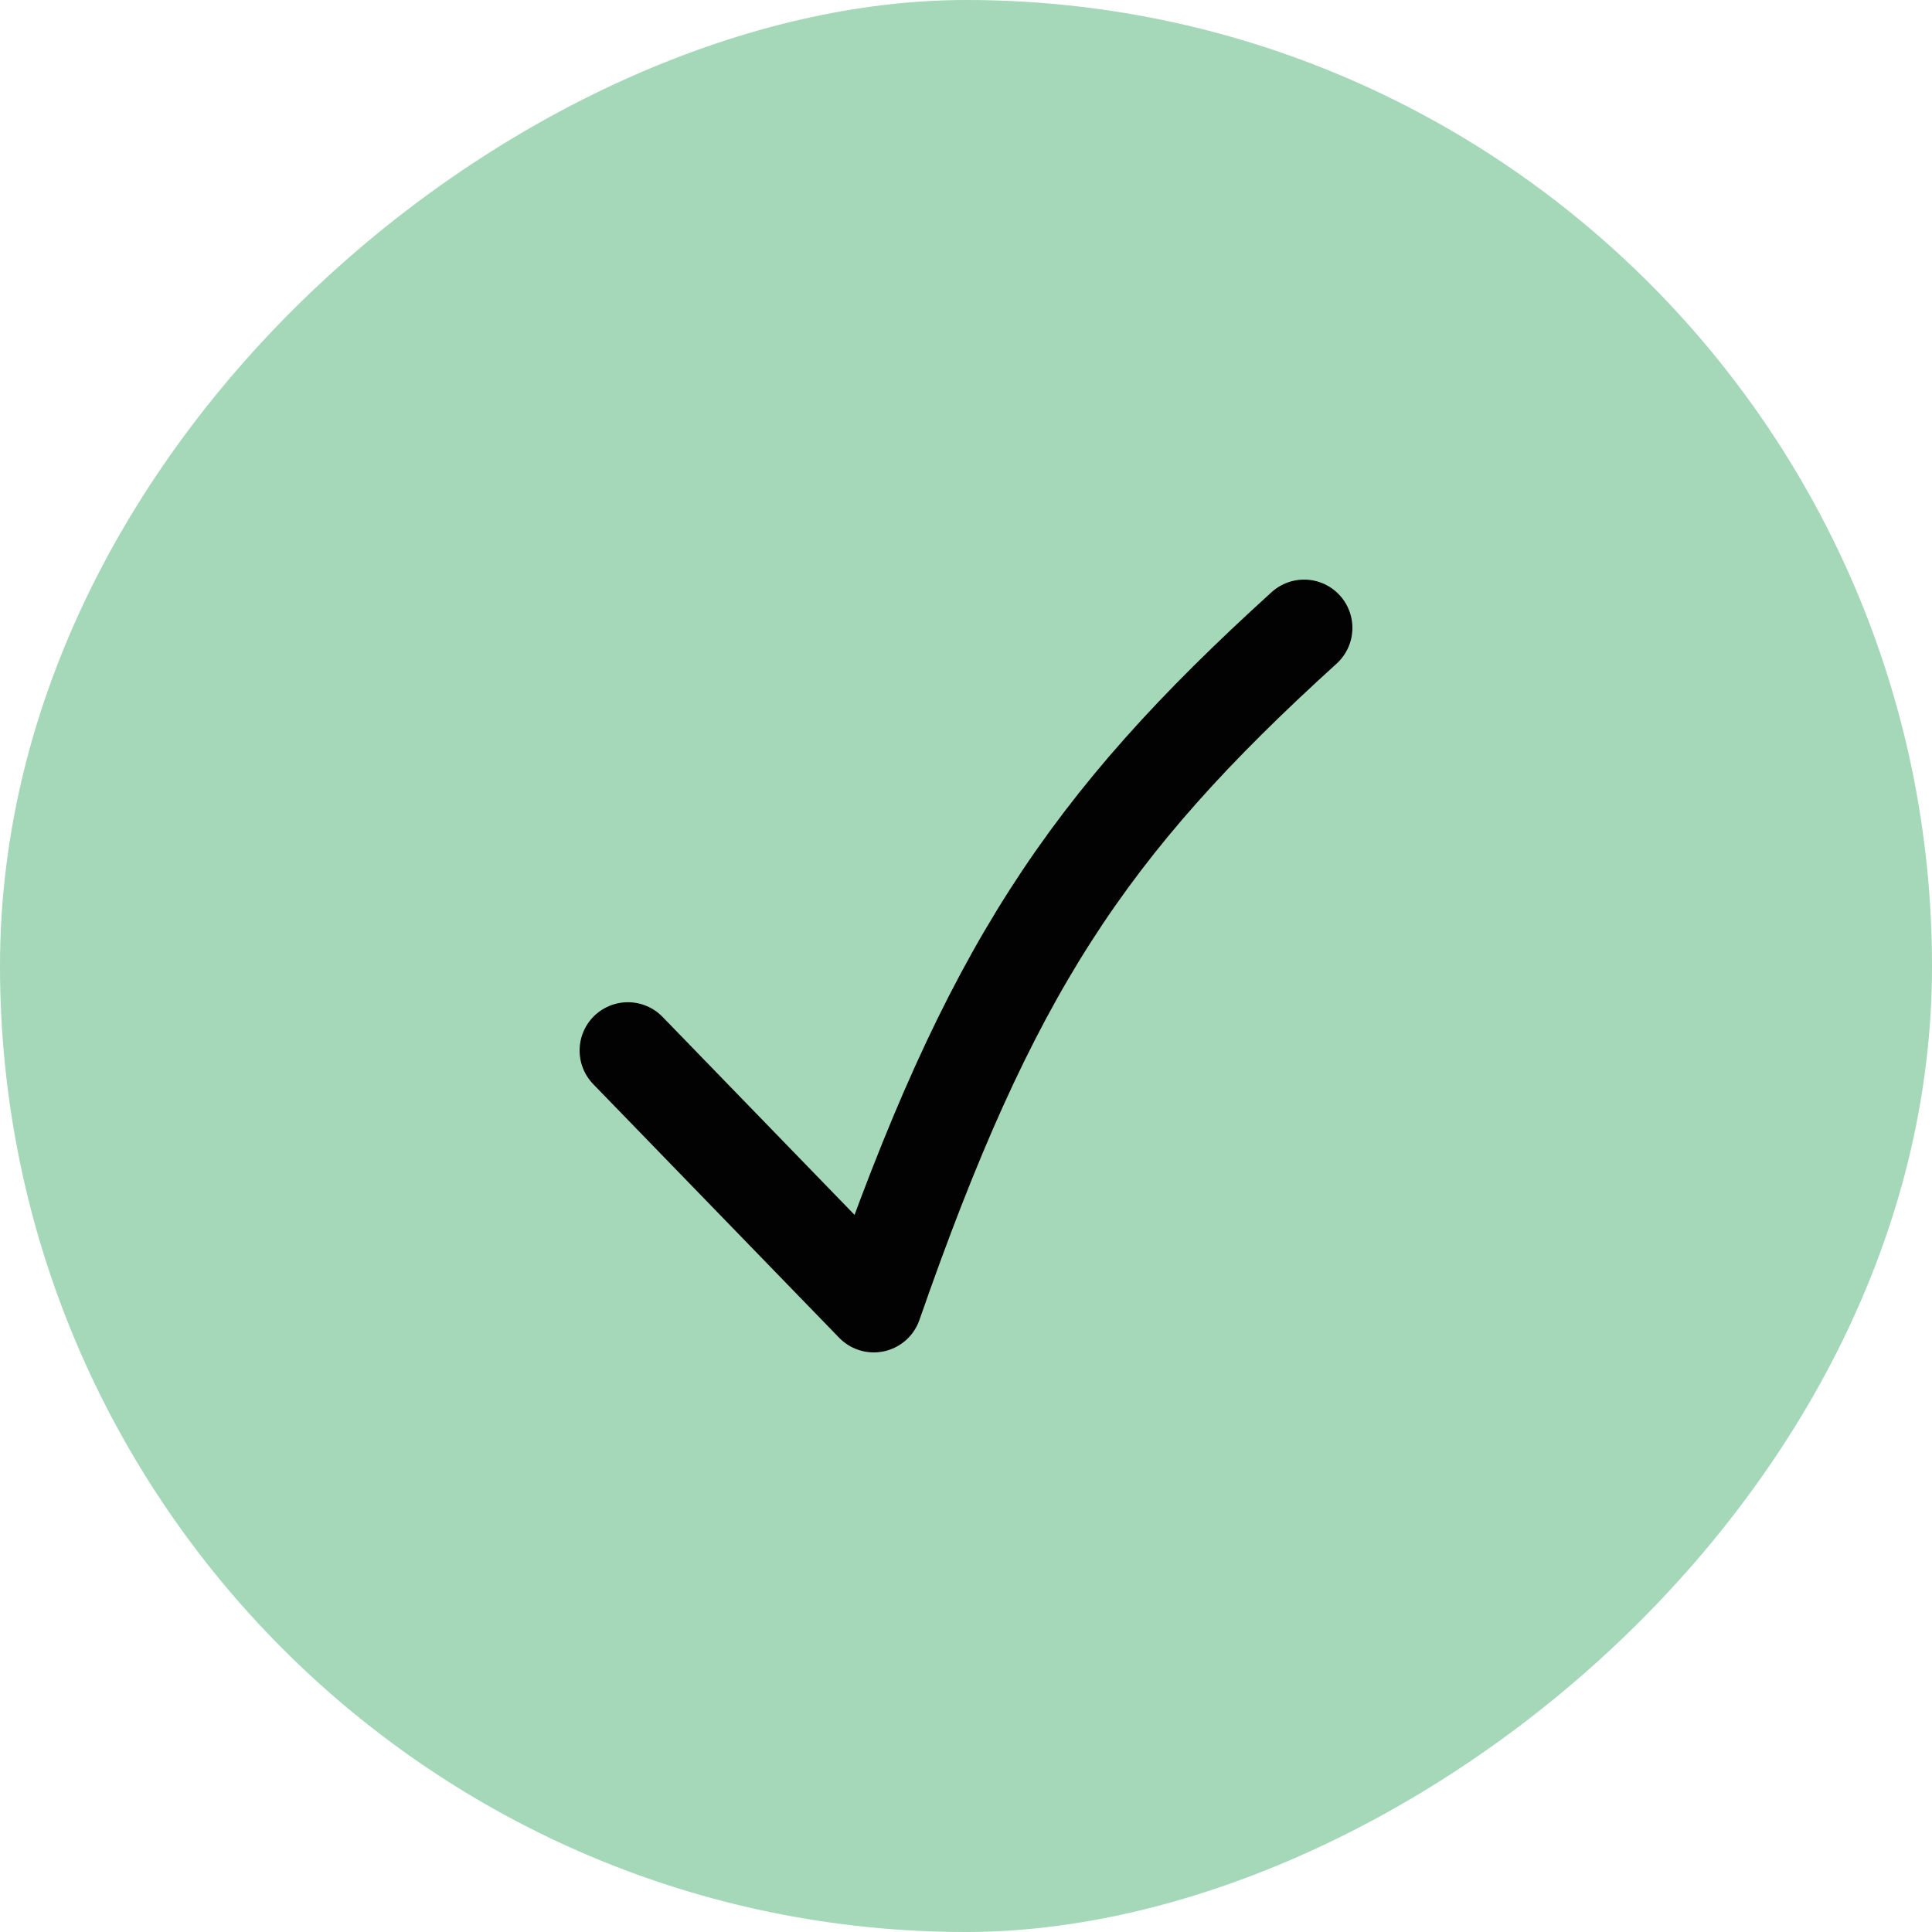 <?xml version="1.0" encoding="UTF-8"?> <svg xmlns="http://www.w3.org/2000/svg" width="40" height="40" viewBox="0 0 40 40" fill="none"><rect x="40" y="1.74846e-06" width="40" height="40" rx="20" transform="rotate(90 40 1.74846e-06)" fill="#A5D7B9"></rect><path d="M13 21.75L18.091 27C20.486 20.119 22.482 17.099 27 13" stroke="#020202" stroke-width="2" stroke-linecap="round" stroke-linejoin="round"></path></svg> 